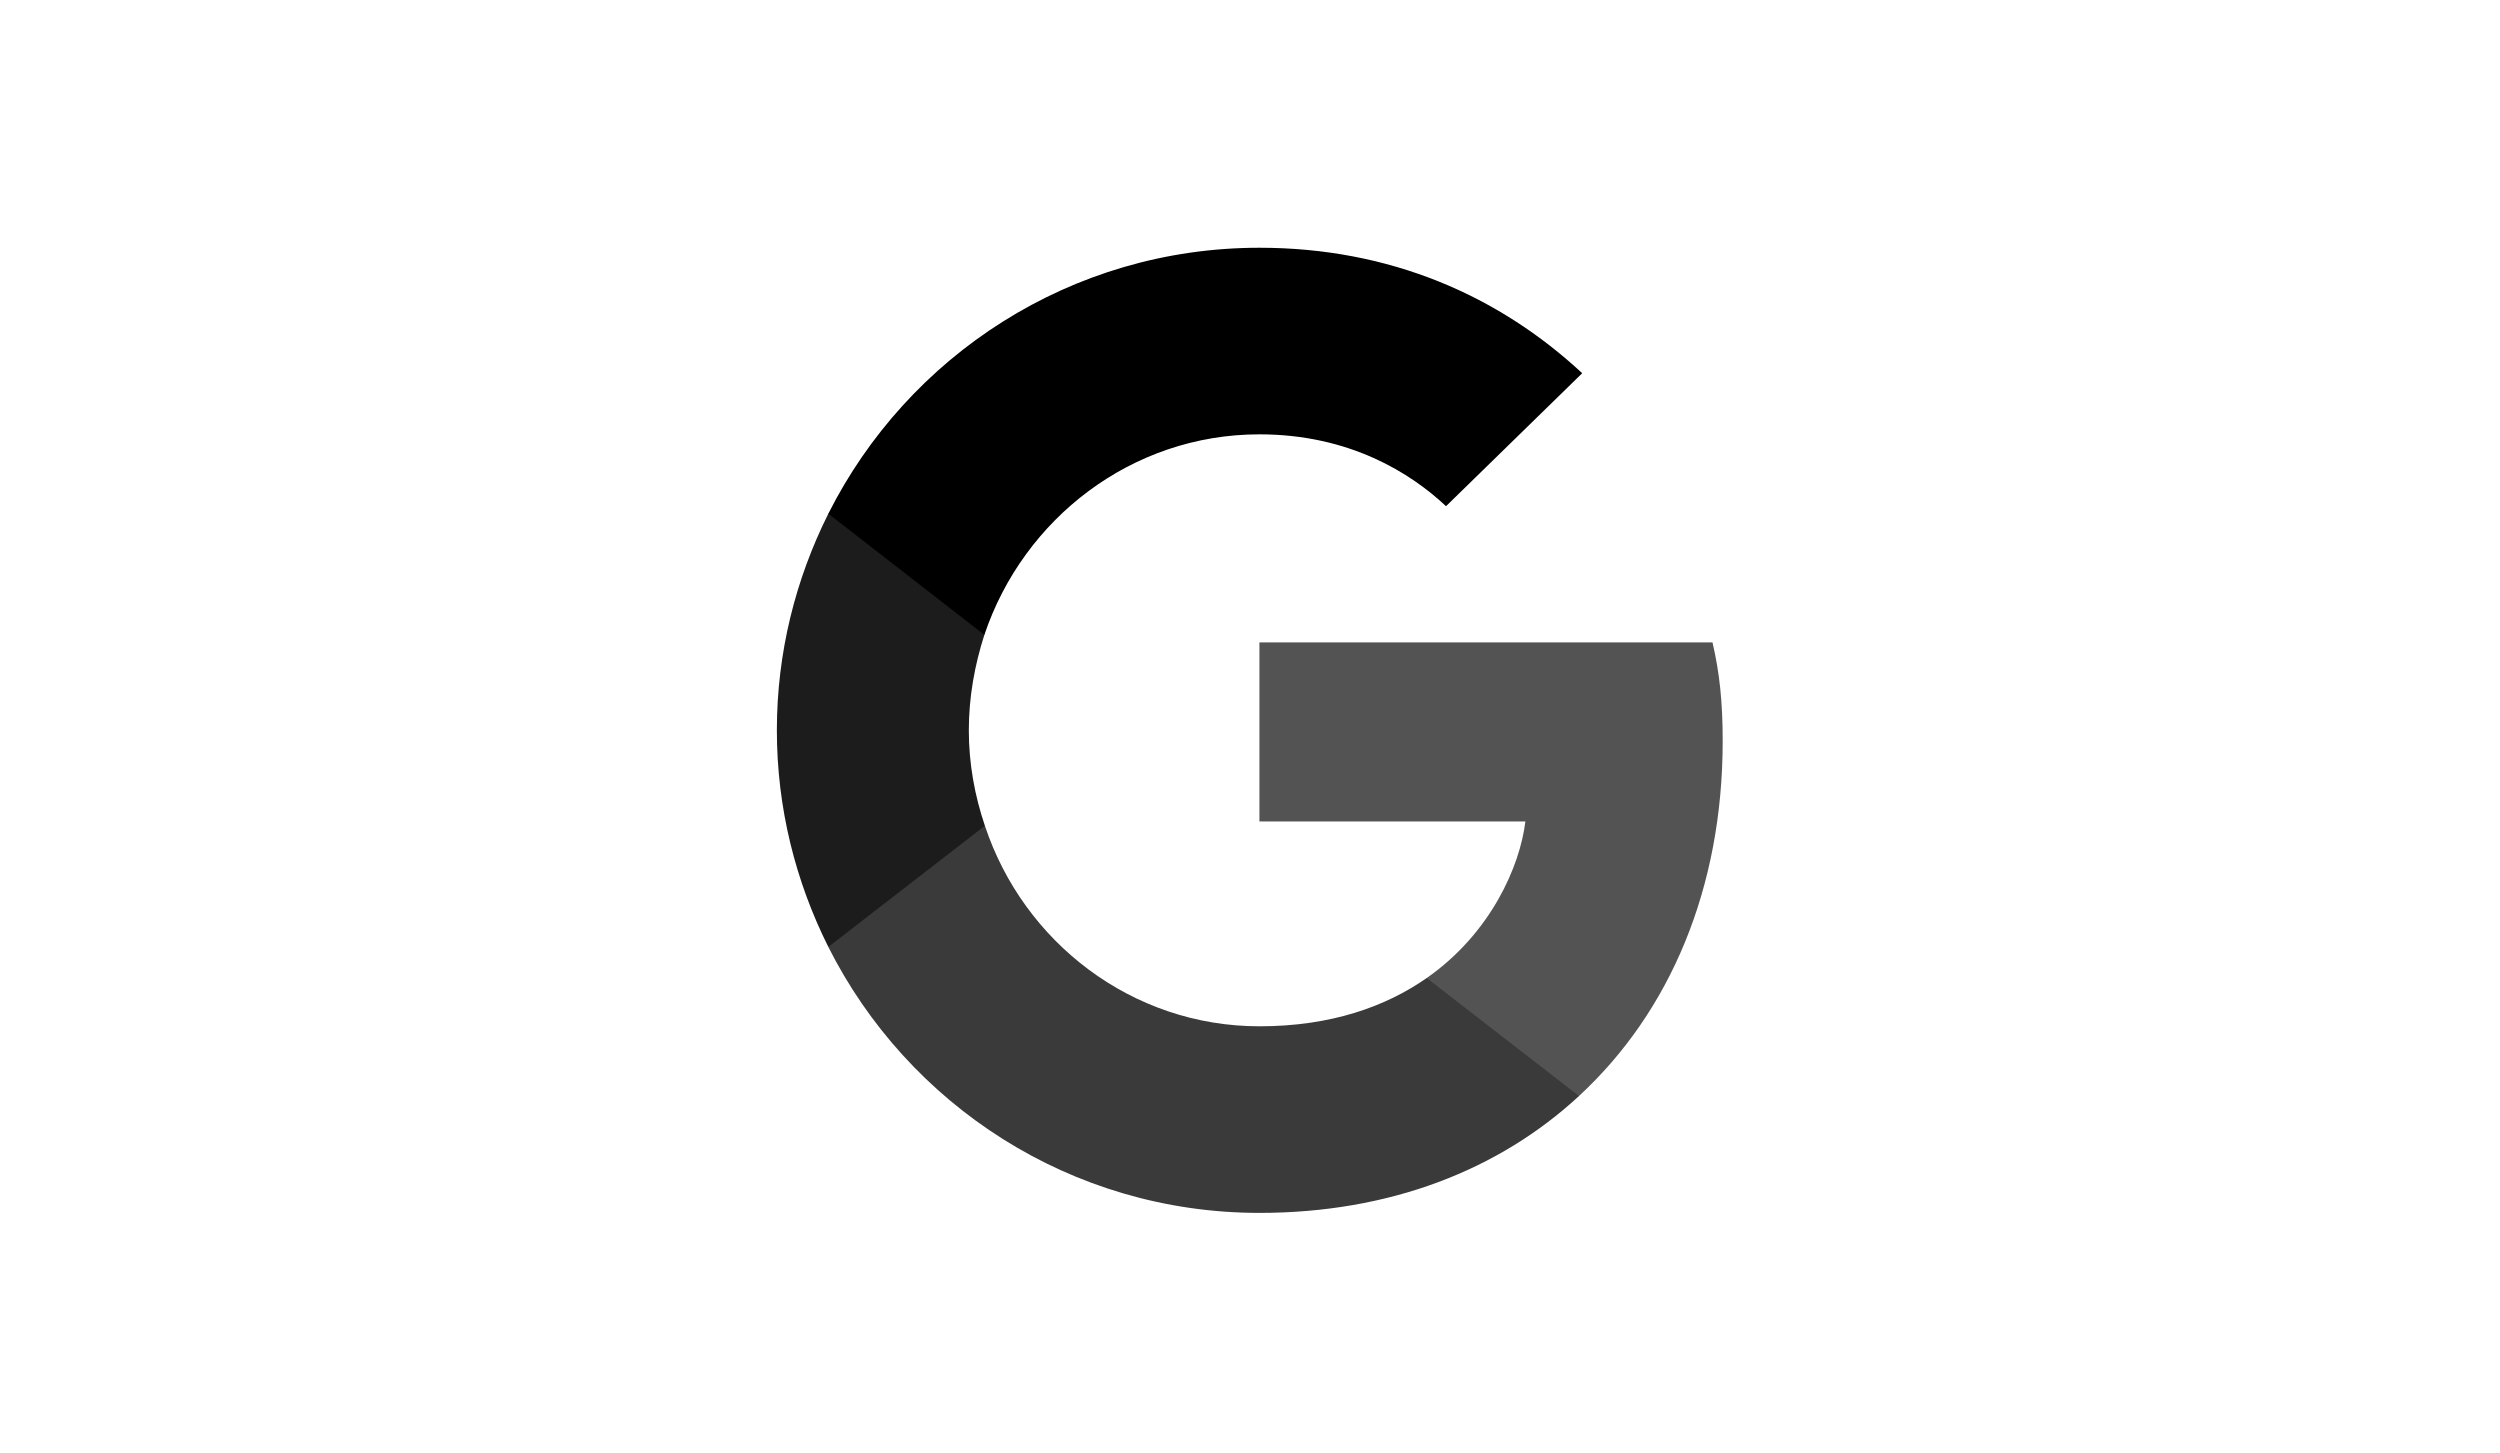 <svg width="222" height="129" viewBox="0 0 222 129" fill="none" xmlns="http://www.w3.org/2000/svg">
<mask id="mask0_76_304" style="mask-type:alpha" maskUnits="userSpaceOnUse" x="0" y="0" width="222" height="129">
<rect width="222" height="129" fill="#D9D9D9"/>
</mask>
<g mask="url(#mask0_76_304)">
</g>
<path d="M152.975 65.805C152.975 62.281 152.689 59.71 152.07 57.044H111.837V72.947H135.453C134.977 76.898 132.406 82.85 126.692 86.85L126.612 87.382L139.333 97.237L140.215 97.325C148.309 89.849 152.975 78.851 152.975 65.805Z" fill="#535353"/>
<path d="M111.837 107.705C123.407 107.705 133.12 103.895 140.215 97.325L126.693 86.85C123.074 89.373 118.217 91.135 111.837 91.135C100.505 91.135 90.887 83.66 87.459 73.328L86.956 73.37L73.729 83.607L73.556 84.088C80.602 98.086 95.077 107.705 111.837 107.705Z" fill="#3A3A3A"/>
<path d="M87.459 73.328C86.554 70.661 86.031 67.804 86.031 64.852C86.031 61.9 86.554 59.043 87.411 56.377L87.387 55.809L73.994 45.408L73.556 45.616C70.651 51.425 68.985 57.948 68.985 64.852C68.985 71.756 70.651 78.279 73.556 84.088L87.459 73.328Z" fill="#1C1C1C"/>
<path d="M111.837 38.569C119.884 38.569 125.312 42.045 128.407 44.95L140.5 33.142C133.073 26.238 123.407 22 111.837 22C95.077 22 80.602 31.618 73.556 45.616L87.411 56.377C90.887 46.045 100.505 38.569 111.837 38.569Z" fill="black"/>
</svg>
